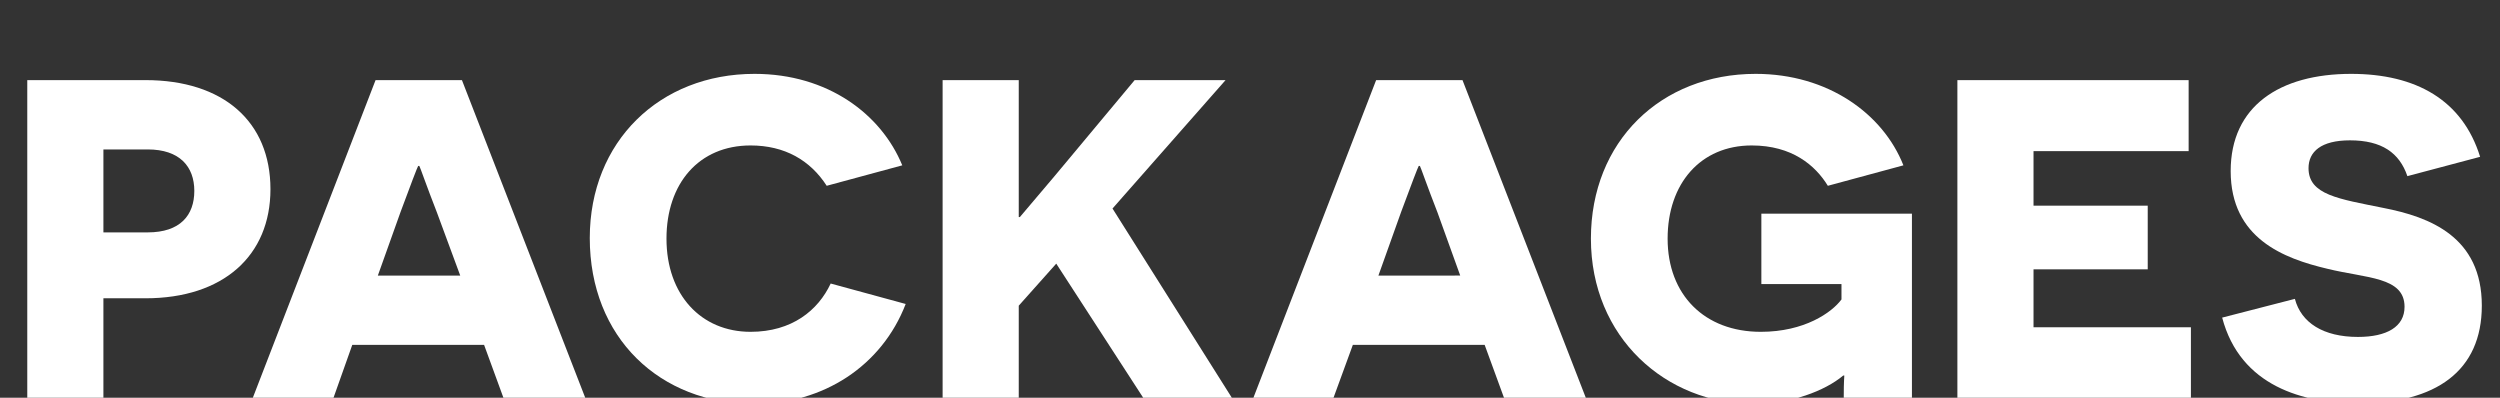 <?xml version="1.0"?>
<svg xmlns="http://www.w3.org/2000/svg" xmlns:xlink="http://www.w3.org/1999/xlink" version="1.1" id="Layer_1" x="0px" y="0px" width="440px" height="70px" viewBox="0 0 440 70" enable-background="new 0 0 440 70" xml:space="preserve" data-global-elvn="enableViewport, disableClick, oneHalf, startInvisible, responsive, 0, notLoop, 500">
<rect x="0" y="0" width="440" height="70" fill="#333333" stroke="none"/>
<g>
	<path fill="#FFFFFF" d="M25.6,14.1c13.7,0,22,7.3,22,19.2c0,11.7-8.3,19.2-22,19.2h-7.4V70H4.8V14.1H25.6z M26,40.9   c5.7,0,8.2-3,8.2-7.3s-2.6-7.3-8.2-7.3h-7.8v14.6H26z" data-elvn="drawLines, 0, 2000, #ffffff, 2, notRandom" class="elvn-layer"/>
	<path fill="#FFFFFF" d="M62,60.7L58.7,70H44.5l21.6-55.9h15.2L103,70H88.6l-3.4-9.3H62z M76.9,37.4c-1.8-4.6-3-8.1-3.1-8.2h-0.2   c-0.1,0.1-1.4,3.5-3.1,8.1l-4,11.2h14.5L76.9,37.4z" data-elvn="drawLines, 500, 2000, #ffffff, 2, notRandom" class="elvn-layer"/>
	<path fill="#FFFFFF" d="M159.4,53.5c-4.2,10.9-14.5,17.6-26.6,17.6c-16.7,0-29-11.7-29-29.2c0-17,12.3-28.9,29-28.9   c12.9,0,22.3,7.1,26,16.1l-13.3,3.6c-2.9-4.5-7.4-7.1-13.4-7.1c-9.1,0-14.8,6.7-14.8,16.4c0,9.9,6.1,16.4,14.8,16.4   c7.3,0,11.9-3.8,14.1-8.5L159.4,53.5z" data-elvn="drawLines, 1000, 2000, #ffffff, 2, notRandom" class="elvn-layer"/>
	<path fill="#FFFFFF" d="M185.9,46.4l-6.6,7.4V70h-13.4V14.1h13.4v15.5v8.6h0.2l6.1-7.2l14.1-16.9h16l-19.9,22.6l21,33.3h-15.6   L185.9,46.4z" data-elvn="drawLines, 1500, 2000, #ffffff, 2, notRandom" class="elvn-layer"/>
	<path fill="#FFFFFF" d="M238.1,60.7l-3.4,9.3h-14.1l21.6-55.9h15.2L279.1,70h-14.4l-3.4-9.3H238.1z M253,37.4   c-1.8-4.6-3-8.1-3.1-8.2h-0.2c-0.1,0.1-1.4,3.5-3.1,8.1l-4,11.2H257L253,37.4z" data-elvn="drawLines, 2000, 2000, #ffffff, 2, notRandom" class="elvn-layer"/>
	<path fill="#FFFFFF" d="M324.5,70c0-3.2,0.1-3.5,0.1-3.9h-0.2c-3.2,2.7-9.3,5-15.7,5C293.2,71.1,280,59.4,280,42   c0-17.1,12.3-29,29-29c12.7,0,22.4,7,26,16.1l-13.3,3.6c-2.2-3.6-6.3-7.1-13.4-7.1c-9,0-14.8,6.7-14.8,16.4   c0,9.9,6.5,16.4,16.4,16.4c7.7,0,12.5-3.4,14.2-5.7V50H310V37.6h26.5V70H324.5z" data-elvn="drawLines, 2500, 2000, #ffffff, 2, notRandom" class="elvn-layer"/>
	<path fill="#FFFFFF" d="M344.5,14.1h40.7v12.5h-27.3v9.6H378v11.2h-20.1v10.2h27.7V70h-41.1V14.1z" data-elvn="drawLines, 3000, 2000, #ffffff, 2, notRandom" class="elvn-layer"/>
	<path fill="#FFFFFF" d="M403.9,52.6c1.1,4.2,5,6.7,11.1,6.7c5.1,0,8.2-1.8,8.2-5.3c0-5.3-6.7-5-13.6-6.7c-7.6-1.8-17-5.3-17-17.2   c0-11.4,8.6-17.1,21.2-17.1c11.4,0,19.6,4.6,22.7,14.6L423.7,31c-1.4-4.1-4.5-6.3-10.1-6.3c-5.1,0-7.3,2-7.3,4.9   c0,4.7,5.3,5.4,13.2,7c8.2,1.6,17.3,5.1,17.3,17.2c0,11.5-8.1,17.2-21.7,17.2c-9.7,0-20.8-3-24-15.1L403.9,52.6z" data-elvn="drawLines, 3500, 2000, #ffffff, 2, notRandom" class="elvn-layer"/>
</g>
</svg>
